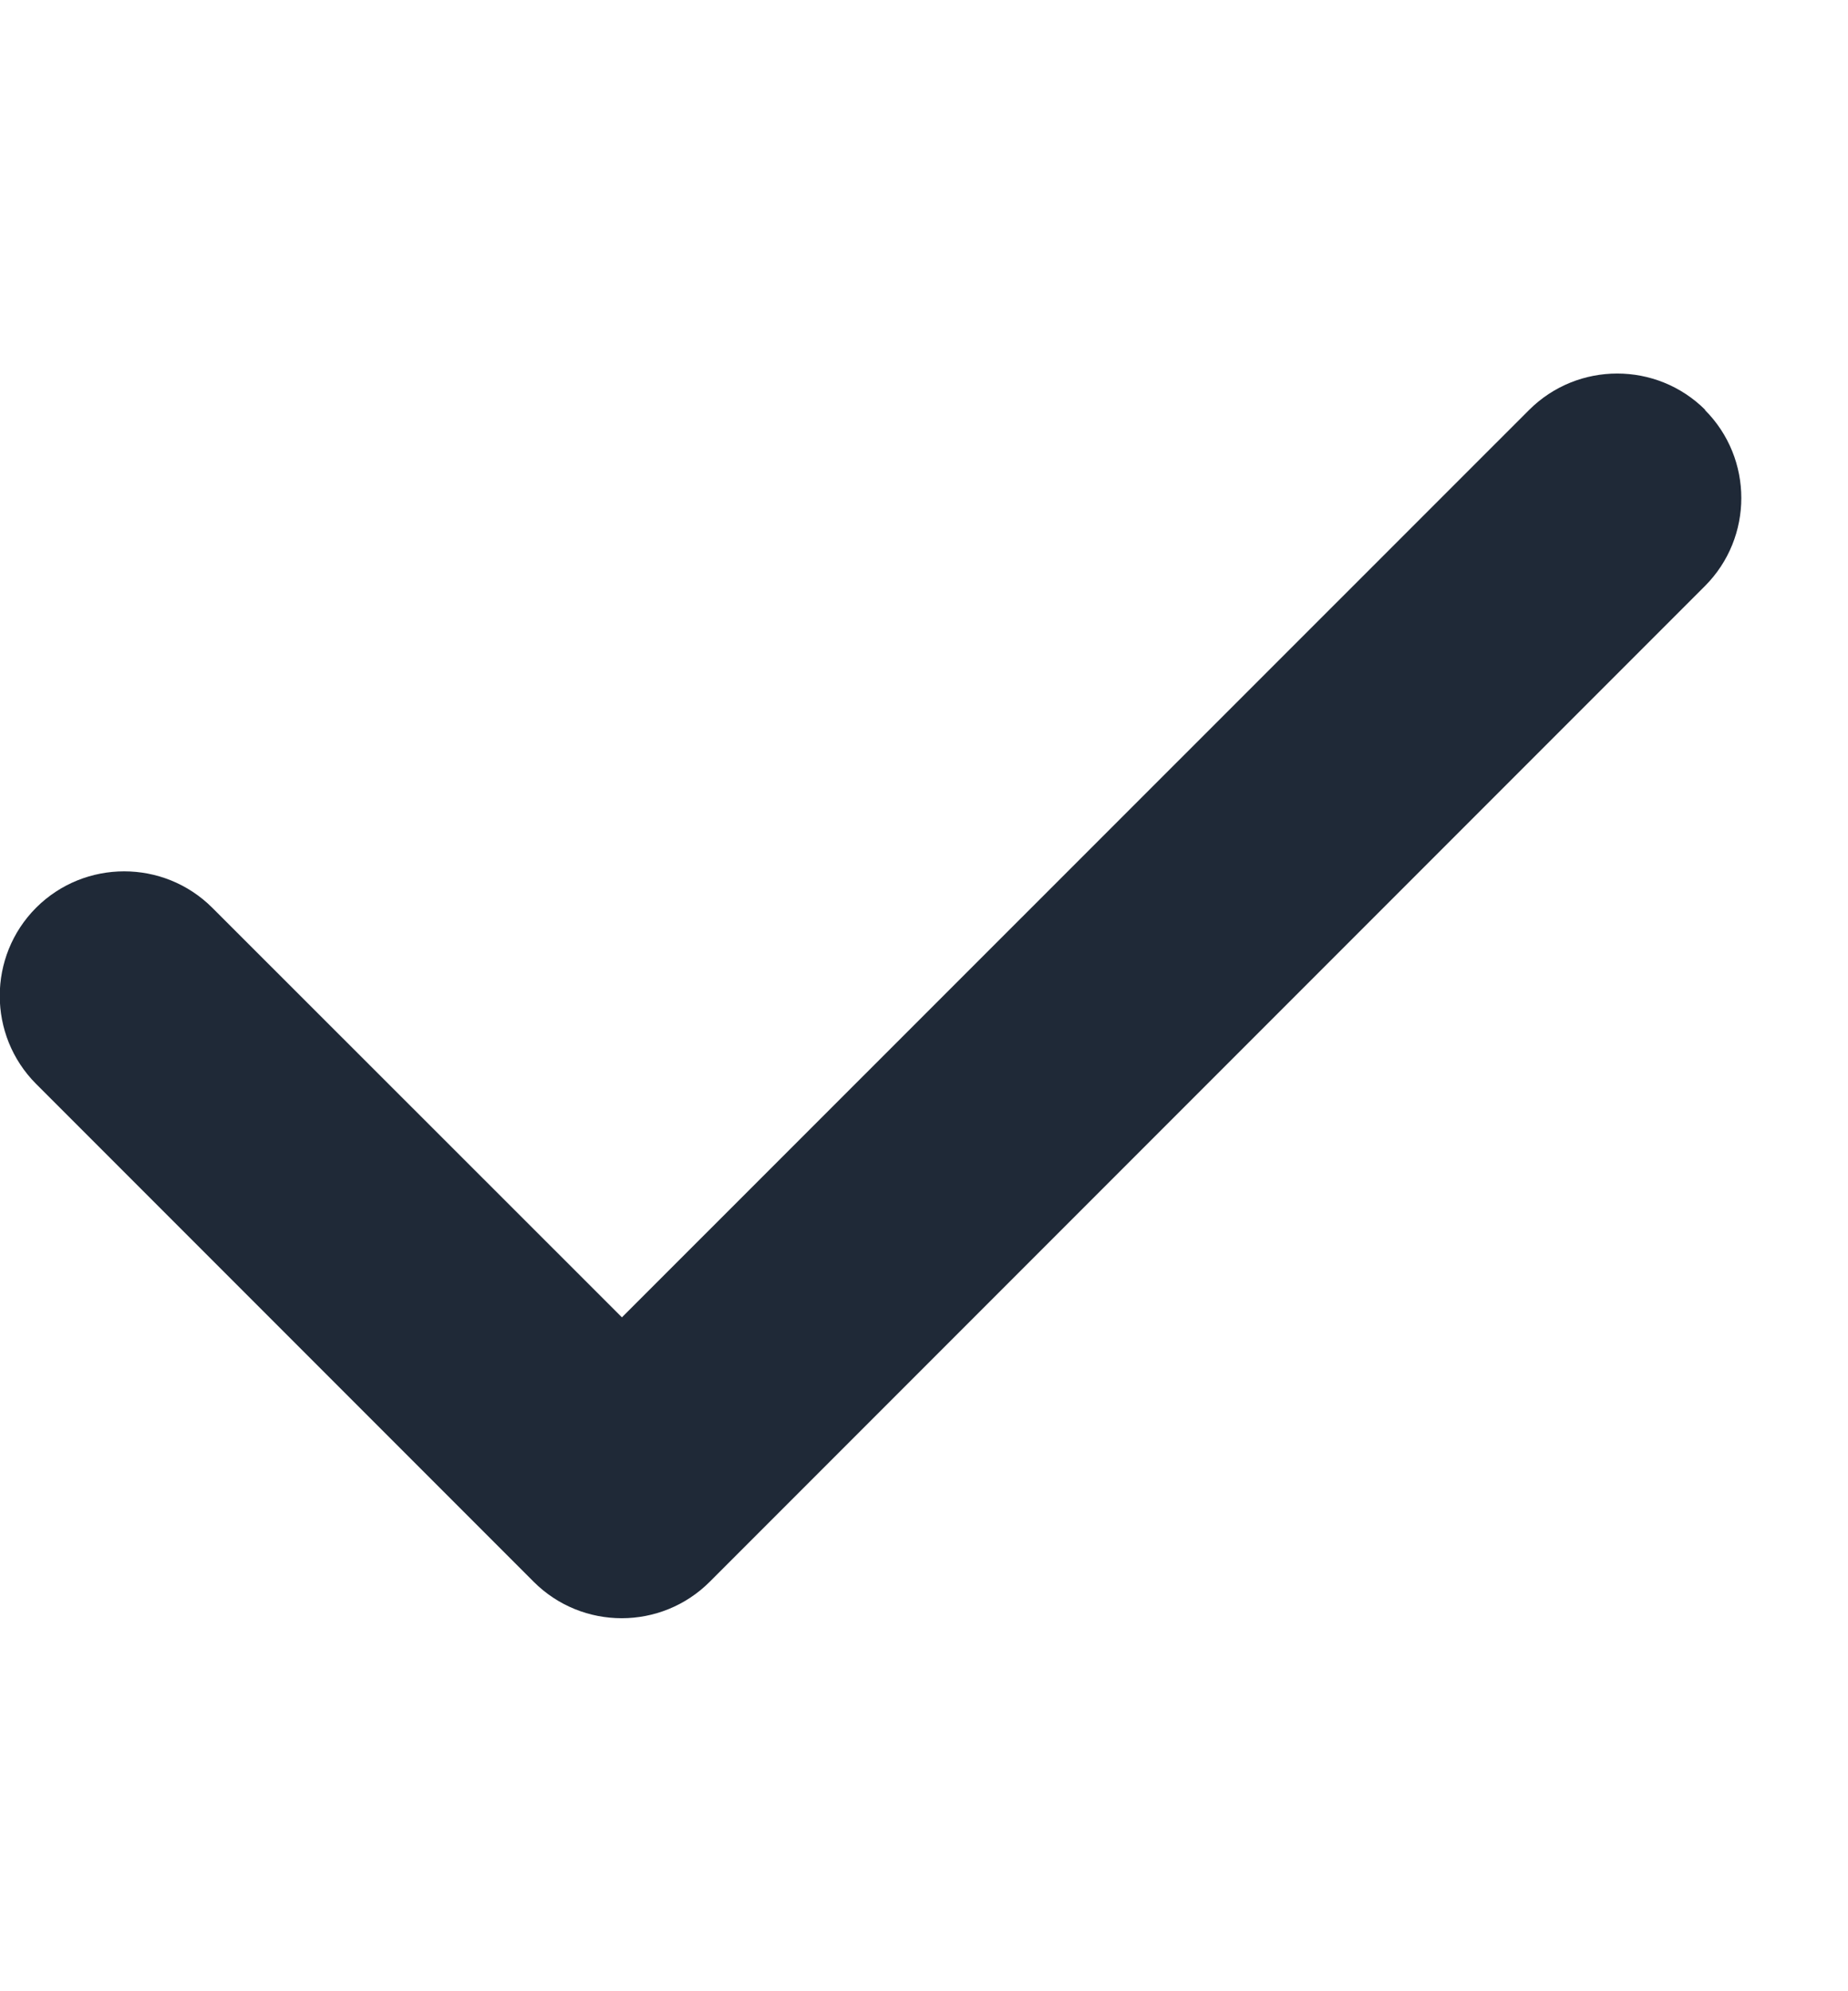 <svg width="13" height="14" viewBox="0 0 13 14" fill="none" xmlns="http://www.w3.org/2000/svg">
<g clip-path="url(#clip0_4_2341)">
<path d="M11.993 2.882C12.335 3.224 12.335 3.779 11.993 4.121L4.993 11.121C4.651 11.463 4.096 11.463 3.754 11.121L0.254 7.621C-0.087 7.279 -0.087 6.724 0.254 6.382C0.596 6.041 1.151 6.041 1.493 6.382L4.375 9.262L10.757 2.882C11.099 2.541 11.654 2.541 11.996 2.882H11.993Z" fill="#1F2937"/>
</g>
<defs>
<clipPath id="clip0_4_2341">
<path d="M0 0H12.25V14H0V0Z" fill="white"/>
</clipPath>
</defs>
</svg>
